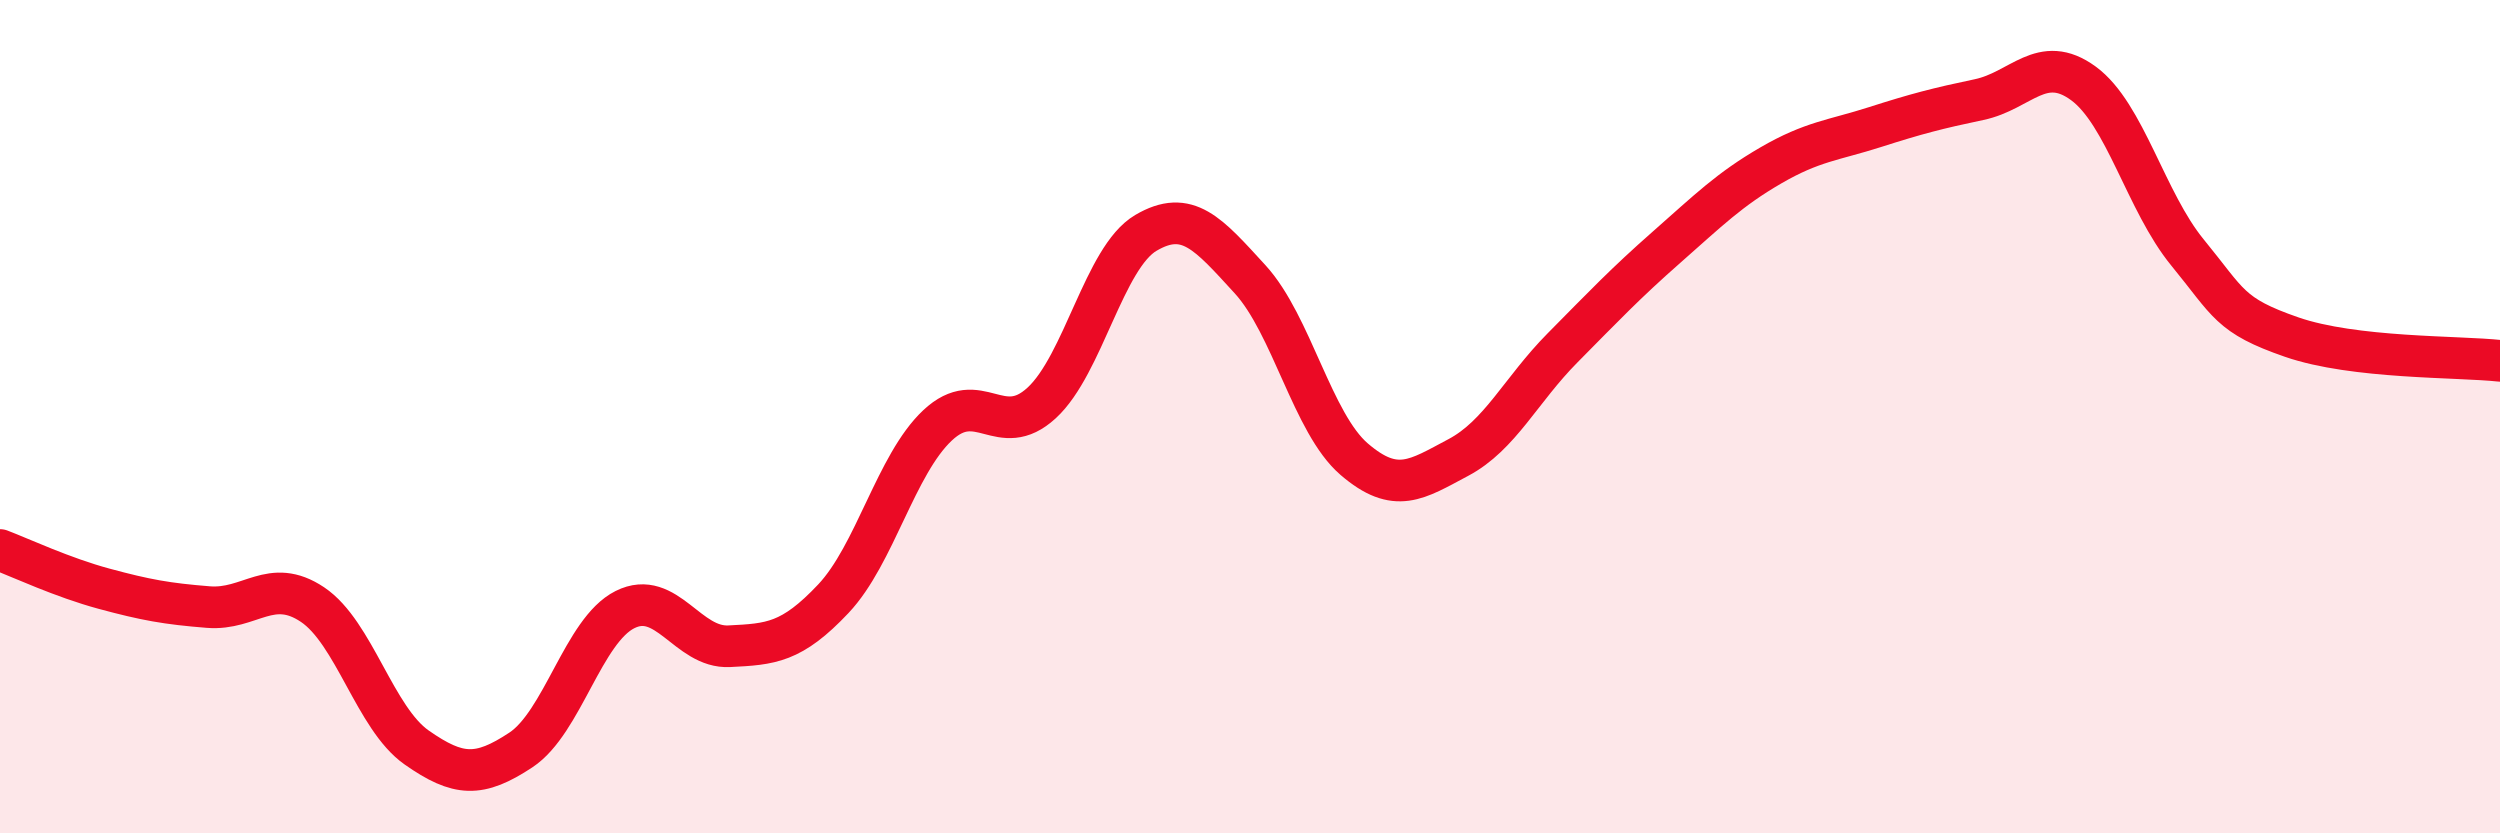 
    <svg width="60" height="20" viewBox="0 0 60 20" xmlns="http://www.w3.org/2000/svg">
      <path
        d="M 0,13.2 C 0.5,13.39 1.5,13.86 2.5,14.13 C 3.5,14.4 4,14.49 5,14.57 C 6,14.65 6.5,13.84 7.5,14.51 C 8.5,15.18 9,17.24 10,17.94 C 11,18.64 11.5,18.66 12.5,18 C 13.5,17.34 14,15.13 15,14.63 C 16,14.13 16.5,15.56 17.5,15.51 C 18.5,15.46 19,15.43 20,14.37 C 21,13.31 21.5,11.15 22.5,10.21 C 23.5,9.27 24,10.59 25,9.67 C 26,8.75 26.5,6.18 27.5,5.59 C 28.5,5 29,5.61 30,6.7 C 31,7.79 31.5,10.16 32.5,11.02 C 33.5,11.88 34,11.51 35,10.98 C 36,10.45 36.5,9.36 37.5,8.35 C 38.5,7.34 39,6.81 40,5.93 C 41,5.05 41.5,4.55 42.5,3.97 C 43.5,3.39 44,3.37 45,3.05 C 46,2.73 46.5,2.6 47.5,2.39 C 48.5,2.18 49,1.27 50,2 C 51,2.73 51.5,4.84 52.5,6.06 C 53.5,7.28 53.5,7.57 55,8.09 C 56.5,8.61 59,8.55 60,8.66L60 20L0 20Z"
        fill="#EB0A25"
        opacity="0.1"
        stroke-linecap="round"
        stroke-linejoin="round"
      />
      <path
        d="M 0,13.2 C 0.5,13.39 1.5,13.86 2.5,14.13 C 3.5,14.4 4,14.49 5,14.57 C 6,14.65 6.5,13.84 7.5,14.51 C 8.5,15.18 9,17.24 10,17.94 C 11,18.64 11.5,18.66 12.5,18 C 13.5,17.34 14,15.13 15,14.63 C 16,14.13 16.5,15.56 17.5,15.51 C 18.5,15.46 19,15.43 20,14.37 C 21,13.31 21.5,11.15 22.5,10.21 C 23.5,9.27 24,10.59 25,9.67 C 26,8.75 26.5,6.18 27.5,5.59 C 28.5,5 29,5.61 30,6.7 C 31,7.79 31.5,10.16 32.5,11.02 C 33.5,11.88 34,11.51 35,10.98 C 36,10.45 36.5,9.36 37.5,8.35 C 38.5,7.34 39,6.81 40,5.93 C 41,5.05 41.5,4.55 42.5,3.97 C 43.5,3.39 44,3.37 45,3.05 C 46,2.73 46.5,2.6 47.5,2.39 C 48.5,2.18 49,1.27 50,2 C 51,2.73 51.5,4.84 52.5,6.06 C 53.5,7.28 53.5,7.57 55,8.09 C 56.5,8.61 59,8.55 60,8.66"
        stroke="#EB0A25"
        stroke-width="1"
        fill="none"
        stroke-linecap="round"
        stroke-linejoin="round"
      />
    </svg>
  